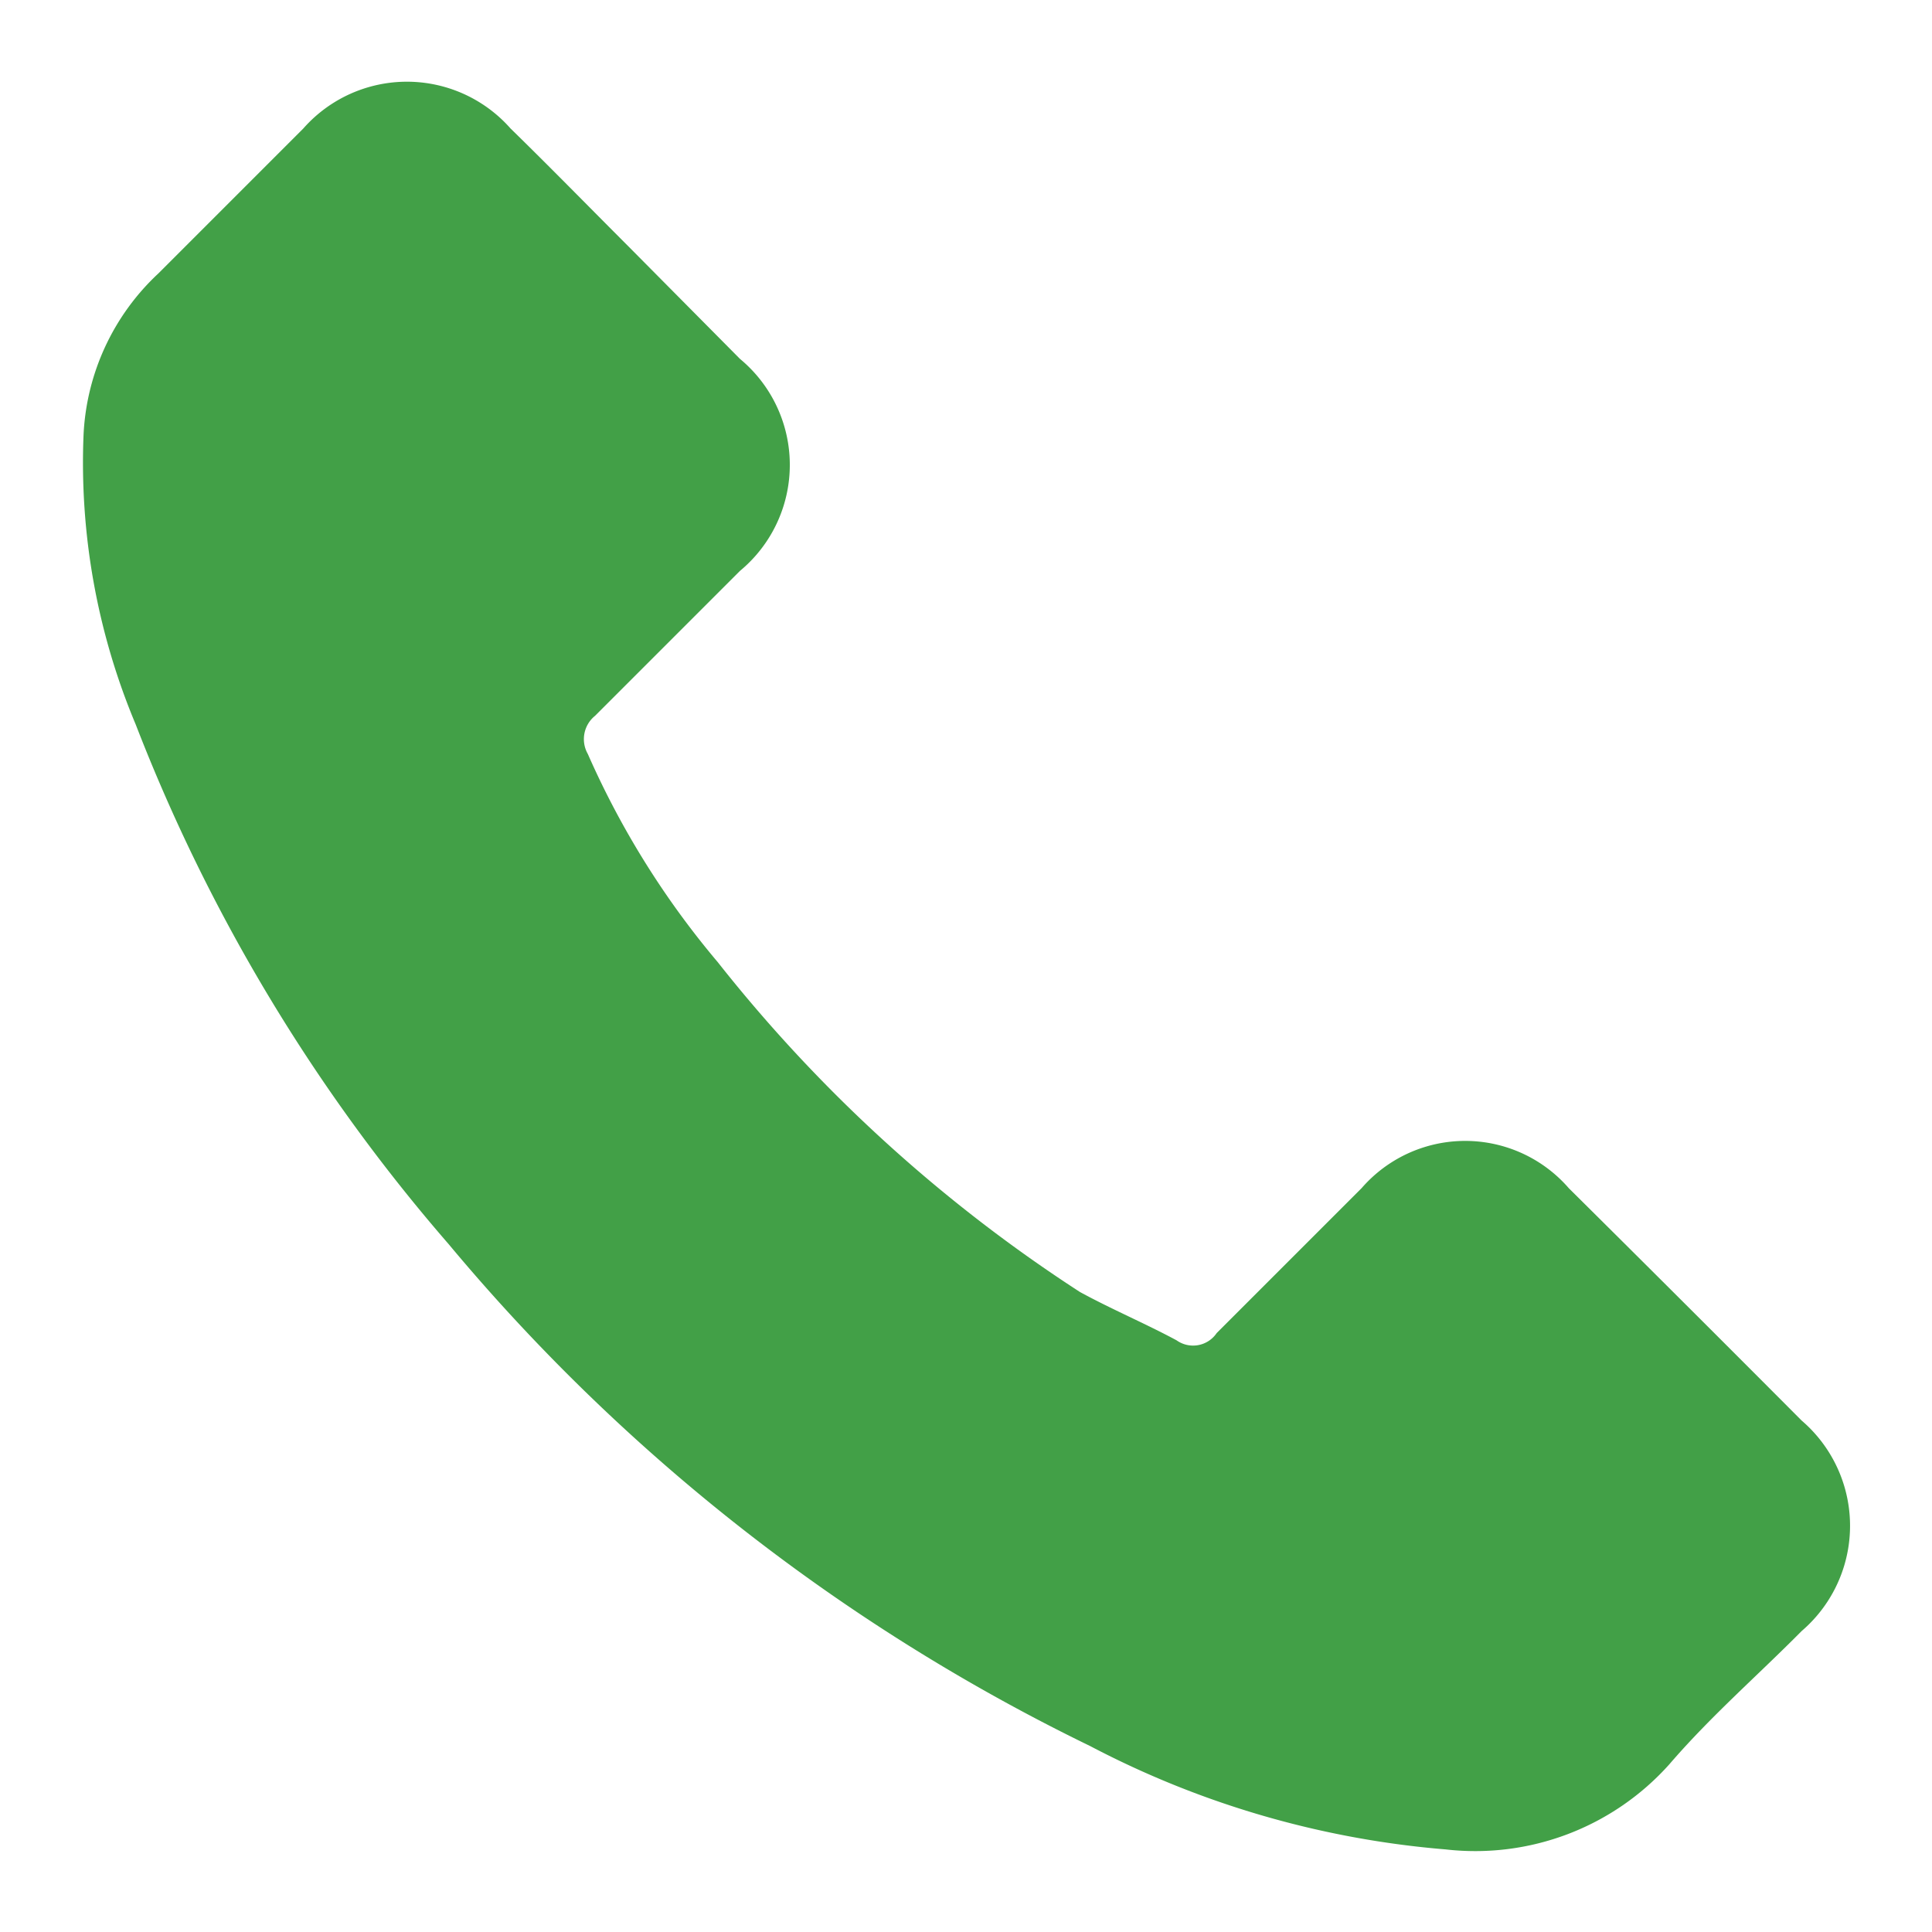 <svg id="Layer_2" data-name="Layer 2" xmlns="http://www.w3.org/2000/svg" viewBox="0 0 40 40"><defs><style>.cls-1{fill:#42a047;}</style></defs><title>call</title><path class="cls-1" d="M32.48,24.6a2.84,2.84,0,0,0-4.29,0c-1,1-2,2-3,3a.59.59,0,0,1-.83.15c-.65-.35-1.34-.64-2-1a31.09,31.09,0,0,1-7.5-6.83,17.77,17.77,0,0,1-2.69-4.31.62.62,0,0,1,.15-.79c1-1,2-2,3-3a2.85,2.85,0,0,0,0-4.39L13,5.09c-.81-.81-1.61-1.63-2.43-2.43a2.86,2.86,0,0,0-4.29,0c-1,1-2,2-3,3A4.88,4.88,0,0,0,1.73,9a14,14,0,0,0,1.08,6A36.5,36.5,0,0,0,9.29,25.76,40.1,40.1,0,0,0,22.57,36.15a19.21,19.21,0,0,0,7.36,2.14,5.39,5.39,0,0,0,4.63-1.76c.86-1,1.83-1.84,2.74-2.76a2.87,2.87,0,0,0,0-4.36Q34.9,27,32.48,24.6Zm0,0"/></svg>